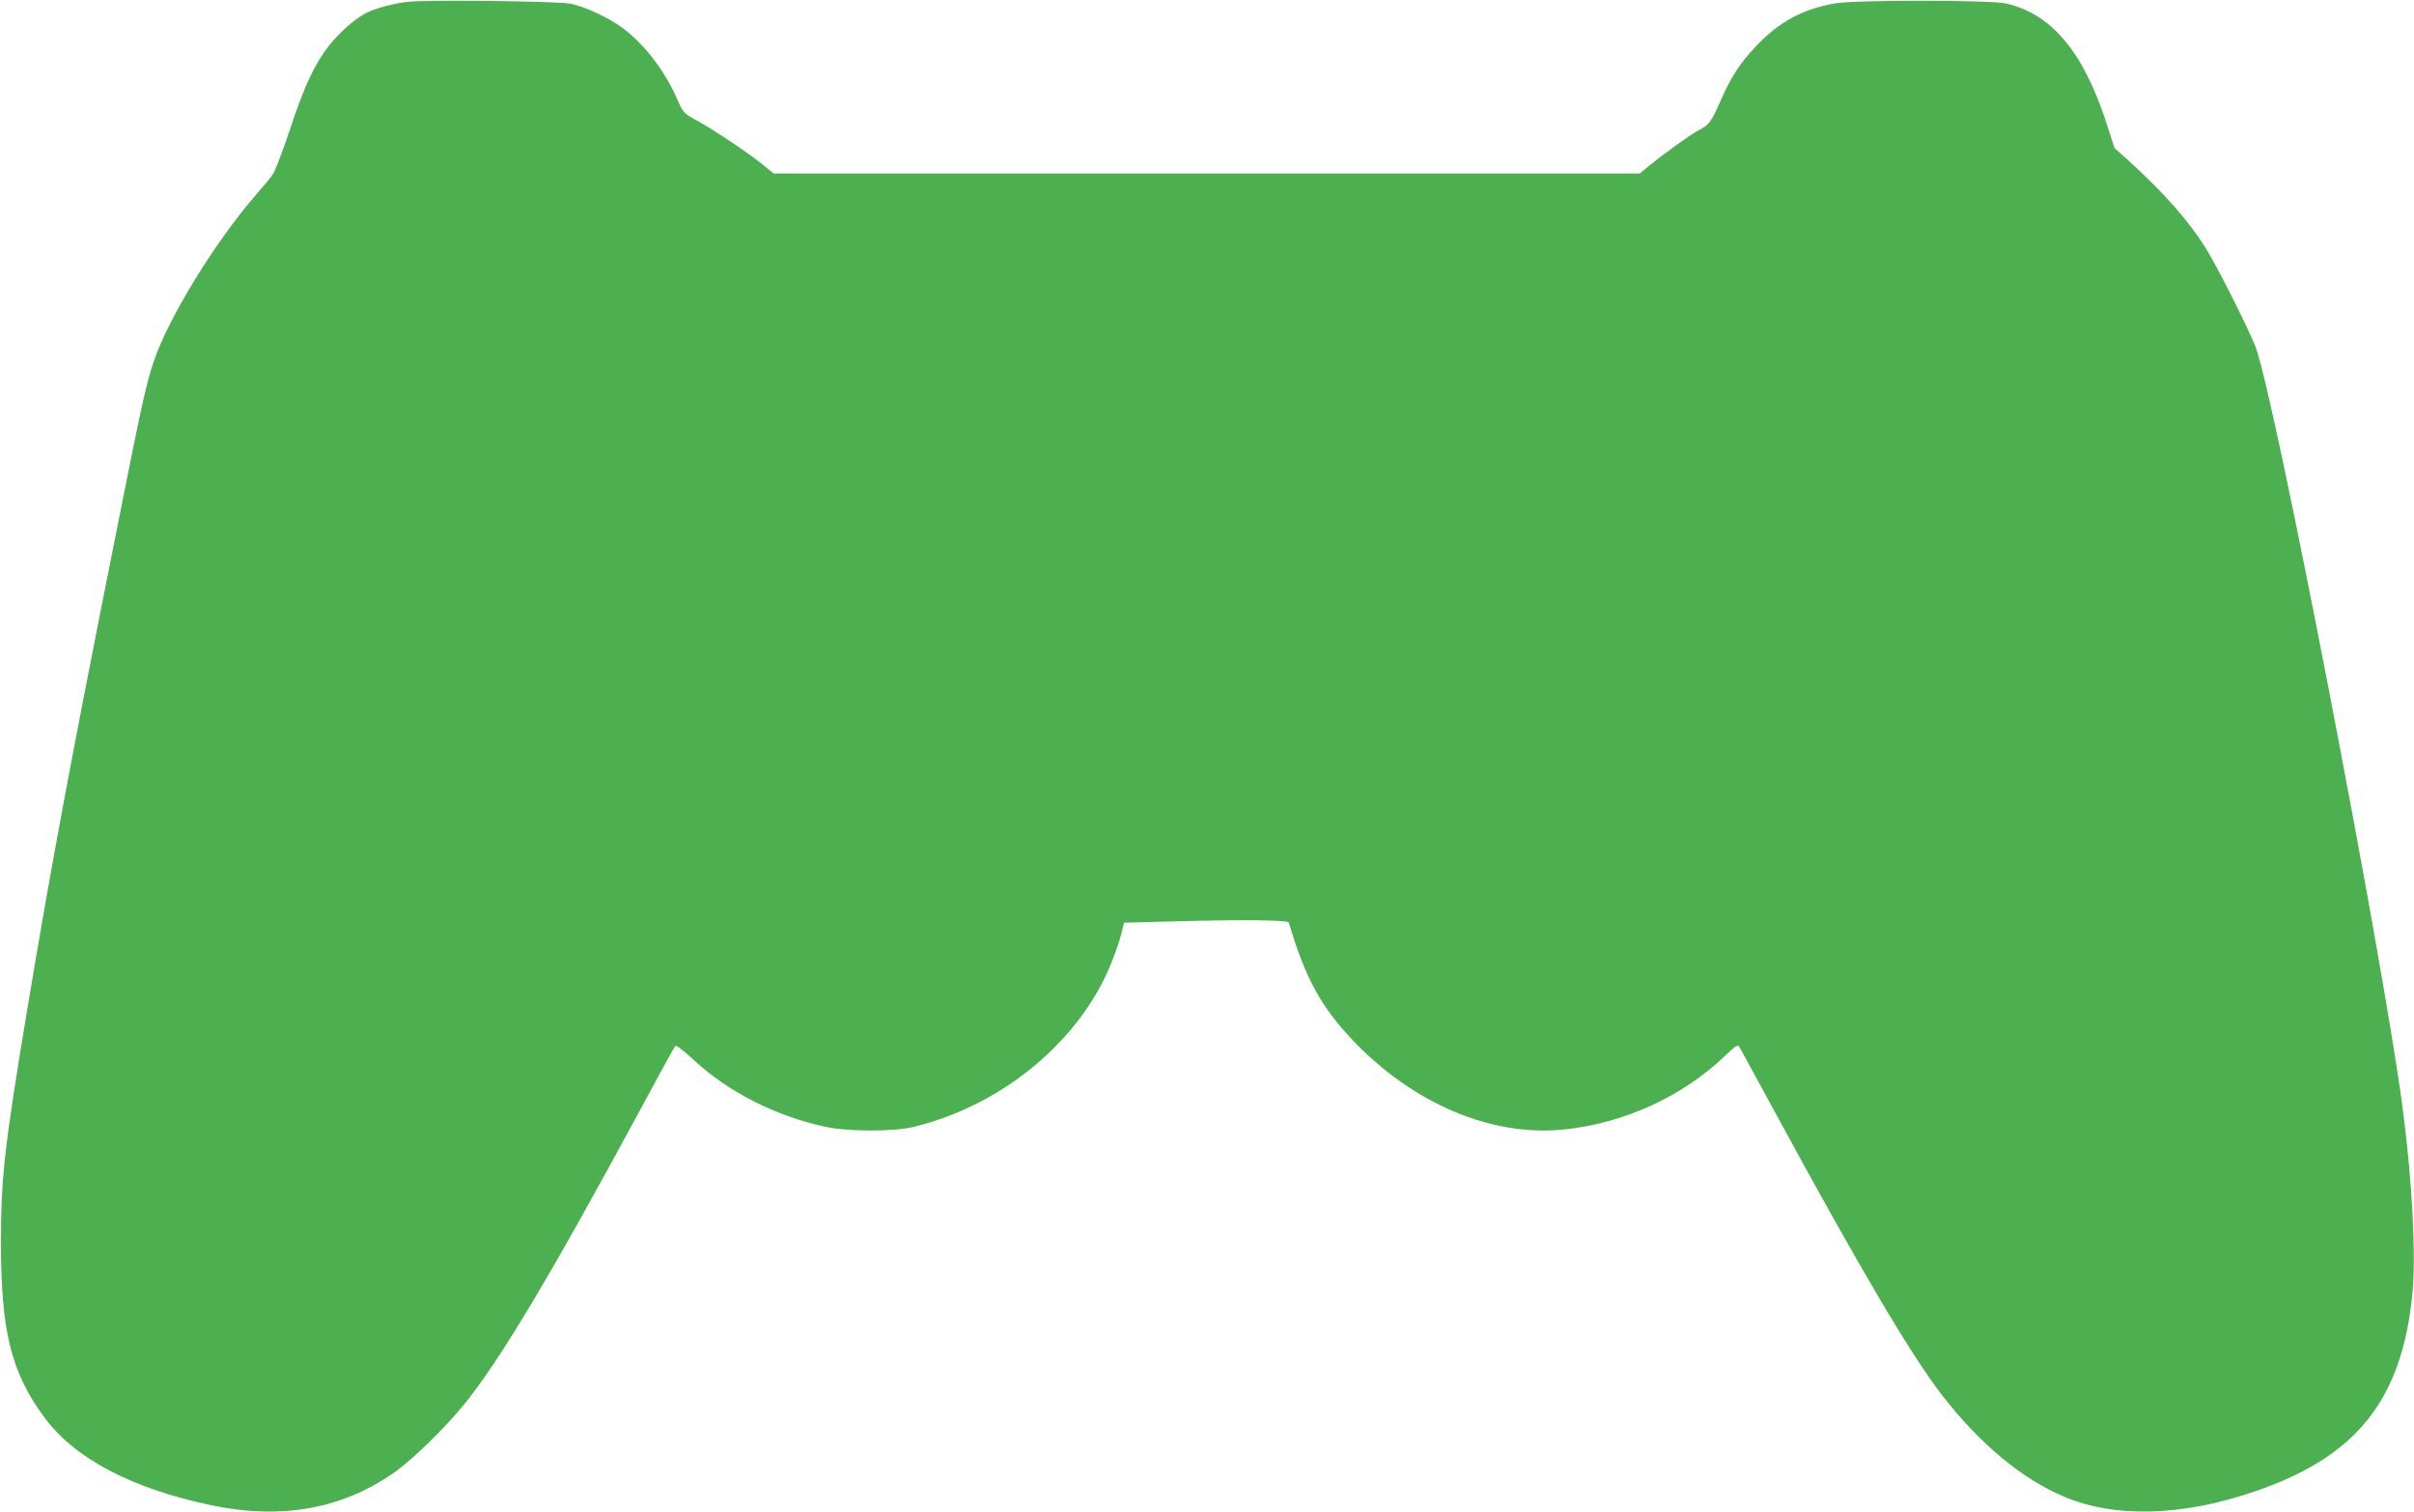 <?xml version="1.0" standalone="no"?>
<!DOCTYPE svg PUBLIC "-//W3C//DTD SVG 20010904//EN"
 "http://www.w3.org/TR/2001/REC-SVG-20010904/DTD/svg10.dtd">
<svg version="1.0" xmlns="http://www.w3.org/2000/svg"
 width="1280pt" height="802pt" viewBox="0 0 1280 802"
 preserveAspectRatio="xMidYMid meet">
<g transform="translate(0,802) scale(0.1,-0.1)"
fill="#4caf50" stroke="none">
<path d="M2158 8010 c-78 -10 -168 -34 -218 -60 -59 -30 -140 -102 -197 -174
-76 -97 -132 -218 -208 -450 -37 -110 -76 -213 -88 -230 -11 -17 -51 -65 -88
-107 -216 -248 -467 -656 -543 -884 -43 -128 -58 -196 -205 -935 -241 -1210
-339 -1738 -466 -2500 -121 -731 -139 -885 -140 -1230 0 -477 52 -693 228
-933 160 -220 464 -380 887 -469 373 -78 694 -20 971 174 98 69 275 242 376
368 191 238 462 693 933 1565 95 176 176 324 181 329 4 5 43 -24 89 -67 187
-176 440 -305 710 -363 117 -25 356 -25 459 -1 437 104 827 406 1015 784 40
79 85 204 100 274 l6 26 226 6 c378 11 644 9 648 -5 85 -289 167 -441 333
-618 322 -342 743 -521 1131 -479 319 34 629 177 855 396 48 46 62 54 69 43 5
-8 94 -172 198 -363 444 -817 715 -1276 879 -1487 197 -255 422 -442 644 -536
270 -115 630 -105 1015 28 541 185 779 487 834 1052 19 204 -2 603 -53 986
-107 809 -680 3773 -779 4030 -37 96 -195 410 -257 512 -94 154 -225 302 -424
483 l-67 60 -42 130 c-124 382 -292 582 -535 637 -83 18 -798 19 -905 0 -171
-30 -295 -97 -418 -226 -87 -92 -133 -163 -189 -291 -49 -112 -62 -129 -118
-157 -41 -21 -181 -122 -264 -190 l-46 -38 -2296 0 -2297 0 -56 46 c-77 62
-258 184 -348 233 -73 40 -75 42 -108 117 -64 146 -168 283 -281 370 -78 59
-209 121 -289 135 -80 13 -768 21 -862 9z"/>
</g>
</svg>
